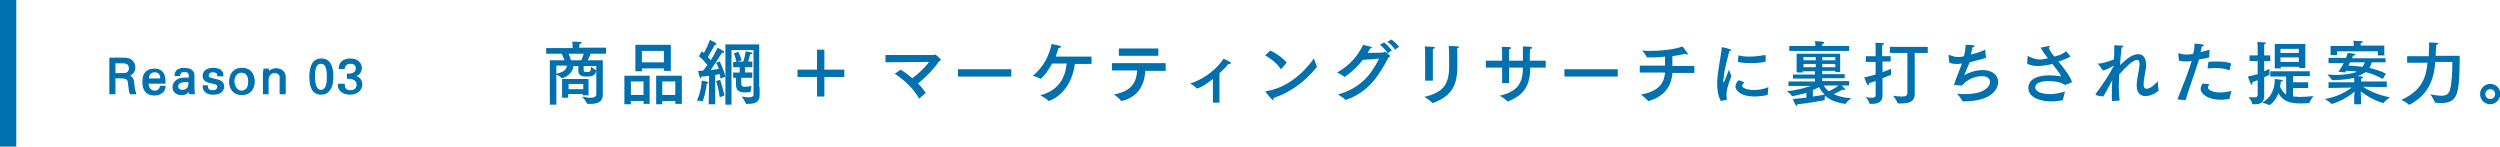 <?xml version="1.0" encoding="utf-8"?>
<!-- Generator: Adobe Illustrator 20.1.0, SVG Export Plug-In . SVG Version: 6.00 Build 0)  -->
<svg version="1.1" id="レイヤー_1" xmlns="http://www.w3.org/2000/svg" xmlns:xlink="http://www.w3.org/1999/xlink" x="0px"
	 y="0px" viewBox="0 0 613.8 36" style="enable-background:new 0 0 613.8 36;" xml:space="preserve">
<style type="text/css">
	.st0{fill:#0071AE;stroke:#0071AE;stroke-width:0.3;stroke-linecap:round;stroke-linejoin:round;stroke-miterlimit:10;}
	.st1{fill:#0071AE;}
</style>
<g>
	<g>
		<g>
			<path class="st0" d="M27,14.3h3.1c0.4,0,1.4,0,2,0.4c0.6,0.4,1,1.1,1,1.8c0,0.6-0.2,1.2-0.6,1.5c-0.4,0.4-0.8,0.5-1,0.6
				c0.8,0.2,1.2,0.6,1.3,1.7c0.1,1,0.2,1.8,0.5,2.7H32c-0.2-0.6-0.3-1.6-0.4-2.3c-0.1-1.3-0.4-1.6-1.9-1.6h-1.5V23H27V14.3z
				 M28.2,18.1h1.9c0.1,0,0.8,0,1.1-0.2c0.2-0.1,0.6-0.4,0.6-1.1c0-1.4-1.2-1.4-1.7-1.4h-1.9V18.1z"/>
			<path class="st0" d="M36.3,20.2c0,1.2,0.5,2.2,1.7,2.2c0.7,0,1.3-0.4,1.4-1.2h1.1c0,0.3-0.1,0.8-0.5,1.3
				c-0.3,0.3-0.9,0.8-2.1,0.8c-1.9,0-2.8-1.2-2.8-3.1c0-1.2,0.2-2.2,1.2-2.8c0.6-0.4,1.3-0.4,1.6-0.4c2.7,0,2.6,2.4,2.6,3.4H36.3z
				 M39.5,19.4c0-0.6-0.1-1.8-1.5-1.8c-0.7,0-1.6,0.4-1.6,1.8H39.5z"/>
			<path class="st0" d="M46.6,23c-0.1-0.3-0.1-0.6-0.1-0.9c-0.5,1-1.4,1.1-1.9,1.1c-1.4,0-2.1-0.8-2.1-1.8c0-0.5,0.2-1.2,1.1-1.8
				c0.6-0.4,1.6-0.4,2.1-0.4c0.3,0,0.5,0,0.8,0c0-0.7,0-1.1-0.2-1.3c-0.2-0.3-0.7-0.4-1-0.4c-1.1,0-1.2,0.8-1.2,1h-1.1
				c0-0.3,0.1-0.7,0.4-1.1c0.5-0.5,1.3-0.6,1.9-0.6c0.9,0,1.8,0.3,2.1,0.9c0.2,0.4,0.2,0.6,0.2,0.9l0,2.9c0,0.1,0,0.9,0.1,1.5H46.6z
				 M45.8,20c-0.5,0-2.2,0-2.2,1.2c0,0.4,0.2,1,1.2,1c0.6,0,1-0.2,1.3-0.6c0.3-0.4,0.3-0.7,0.3-1.6C46.3,20,46.1,20,45.8,20z"/>
			<path class="st0" d="M50.9,21.2c0,0.5,0.2,1.1,1.3,1.1c0.5,0,0.8-0.1,1.1-0.4c0.1-0.2,0.2-0.4,0.2-0.6c0-0.6-0.4-0.7-1.3-0.9
				c-1.3-0.3-2.3-0.5-2.3-1.8c0-1.1,1-1.8,2.4-1.8c0.8,0,1.8,0.2,2.2,0.9c0.2,0.3,0.2,0.6,0.2,0.9h-1.2c0-0.9-0.8-1-1.2-1
				c-0.2,0-1.2,0-1.2,0.9c0,0.6,0.5,0.7,0.9,0.8c1.7,0.4,2,0.5,2.4,0.8c0.3,0.3,0.5,0.7,0.5,1.1c0,0.7-0.4,1.2-0.8,1.5
				c-0.5,0.3-1.2,0.4-1.8,0.4c-1.2,0-2.4-0.5-2.4-2H50.9z"/>
			<path class="st0" d="M59.4,16.8c2.4,0,3,1.9,3,3.2c0,1.8-1,3.2-3,3.2c-2,0-3-1.4-3-3.1C56.4,18.6,57.1,16.8,59.4,16.8z
				 M59.3,22.4c0.9,0,1.8-0.6,1.8-2.4c0-1.5-0.7-2.3-1.8-2.3c-0.7,0-1.9,0.5-1.9,2.3C57.5,21.2,58.1,22.4,59.3,22.4z"/>
			<path class="st0" d="M64.8,17.7l0-0.7h1.1l0,1c0.1-0.3,0.6-1.1,1.9-1.1c0.5,0,2.2,0.2,2.2,2.1V23h-1.2v-3.8c0-0.4,0-0.8-0.3-1
				c-0.3-0.3-0.7-0.4-1.1-0.4c-0.8,0-1.6,0.6-1.6,1.8V23h-1.1V17.7z"/>
			<path class="st0" d="M78.9,14.5c2.5,0,2.8,2.7,2.8,4.2c0,2-0.4,3.1-1.2,3.8c-0.6,0.6-1.3,0.6-1.7,0.6c-1.1,0-1.9-0.6-2.2-1.4
				c-0.3-0.6-0.5-1.4-0.5-2.8C76.1,17.7,76.2,14.5,78.9,14.5z M78.8,22.2c1.4,0,1.6-1.8,1.6-3.3c0-2-0.3-3.4-1.6-3.4
				c-1.5,0-1.6,1.9-1.6,3.4C77.2,20.7,77.6,22.2,78.8,22.2z"/>
			<path class="st0" d="M84.5,20.9c0,0.8,0.5,1.4,1.5,1.4c1.2,0,1.7-0.7,1.7-1.5c0-0.9-0.6-1.3-1.2-1.5c-0.4-0.1-0.7-0.1-1.2-0.1v-1
				c0.8,0.1,2.2-0.1,2.2-1.4c0-0.9-0.6-1.3-1.5-1.3c-0.6,0-1.4,0.3-1.5,1.3h-1.2c0.1-2.1,2-2.3,2.7-2.3c1.8,0,2.7,1.1,2.7,2.2
				c0,0.7-0.4,1.7-1.7,2c1.8,0.3,1.8,1.8,1.8,2c0,1.2-0.9,2.4-2.9,2.4c-0.9,0-1.8-0.3-2.3-0.9c-0.5-0.5-0.5-1.1-0.5-1.5H84.5z"/>
		</g>
	</g>
	<g>
		<g>
			<path class="st1" d="M148.9,13.2H145c-0.1,0.3-0.4,1-0.7,1.6h3.7v6.8c0,0.7,0,1.3,0,1.6c0,0,0,0.1,0,0.1c0,1.8-1.5,2.2-2.9,2.2
				c-0.3,0-0.6,0-0.9,0c-0.1,0-0.1,0-0.1-0.1c-0.1-0.5-1.2-1.7-1.2-1.7c0.4,0.1,1.3,0.3,2.1,0.3c0.8,0,1.4-0.2,1.4-0.9v-6.9h-3.1
				c0,0.4,0,0.8,0,1c0,0.3,0.1,0.5,0.8,0.5c0.8,0,1-0.2,1-1.3c0,0,0.8,0.6,1.2,0.8c0,0,0.1,0.1,0.1,0.1c-0.2,1.5-1.4,1.5-2.5,1.5
				c-0.7,0-1.9-0.1-1.9-1.4l0-1.2h-1.2l0,0.1c-0.4,2.3-2.7,2.9-2.8,2.9c0,0-0.1,0-0.1,0c-0.2-0.3-0.9-0.7-1.3-0.9v7.4h-1.6V14.8h3.6
				c-0.2-0.6-0.5-1.2-0.7-1.6h-3.8v-1.4h6.5v-0.4c0,0,0-0.6-0.1-1.2c0,0,1.6,0.1,2,0.1c0.2,0,0.3,0.1,0.3,0.2c0,0.1-0.2,0.2-0.5,0.3
				c0,0.4-0.1,0.7-0.1,0.7v0.2h6.6V13.2z M136.6,16.1v2c1.8-0.4,2.5-1,2.6-2H136.6z M144.6,23.4h-1.5v-0.3h-3.6V24h-1.5v-4.6h6.5
				V23.4z M139.6,13.2c0.2,0.4,0.4,1,0.6,1.6h2.5c0.2-0.5,0.5-1.1,0.6-1.6H139.6z M139.6,20.6v1.3h3.6v-1.3H139.6z"/>
			<path class="st1" d="M159.6,25.5H158v-0.7h-3.1v0.8h-1.6v-7h6.2V25.5z M154.9,20v3.3h3.1V20H154.9z M164.7,17.4H163v-0.6h-5.4
				v0.7H156V11h8.7V17.4z M157.6,12.5v2.8h5.4v-2.8H157.6z M167.4,25.5h-1.6v-0.7h-3.2v0.8h-1.5v-7h6.3V25.5z M162.6,20v3.3h3.2V20
				H162.6z"/>
			<path class="st1" d="M172.5,24.9c-0.5-0.2-1.4-0.2-1.4-0.2c1-2,1.2-4.6,1.2-4.9c0,0,1,0.1,1.4,0.3c0.1,0,0.2,0.1,0.2,0.2
				c0,0.1-0.1,0.2-0.4,0.3C173.5,20.7,173.3,22.9,172.5,24.9C172.6,24.9,172.6,24.9,172.5,24.9L172.5,24.9z M176.7,15.1
				c0.2,0.3,1,2.1,1.4,3.7l-1.2,0.5c-0.1-0.3-0.1-0.7-0.2-1.1c-0.3,0.1-0.7,0.1-1.1,0.2l0,7.2H174l0.1-7c-0.6,0.1-1.2,0.2-1.9,0.2
				c0,0.2-0.1,0.4-0.2,0.4c-0.1,0-0.2-0.1-0.2-0.3c-0.2-0.5-0.4-1.5-0.4-1.5c0.4,0,0.8,0,1.3-0.1c0.3-0.4,0.6-0.9,1-1.3
				c-0.5-0.6-1.2-1.5-2.1-2.2l0.7-1.2c0.2,0.1,0.3,0.3,0.5,0.4c0.8-1.2,1.5-3.2,1.5-3.2s1.3,0.6,1.5,0.8c0.1,0.1,0.1,0.1,0.1,0.2
				s-0.1,0.2-0.2,0.2c-0.1,0-0.2,0-0.2,0c-0.2,0.4-1.1,2-1.7,3c0.3,0.3,0.5,0.5,0.7,0.8c0.9-1.4,1.5-2.7,1.7-3.1
				c0,0,1.1,0.6,1.4,0.8c0.1,0.1,0.2,0.2,0.2,0.3c0,0.1-0.1,0.2-0.2,0.2c-0.1,0-0.2,0-0.3-0.1c-0.1,0.2-1.6,2.5-2.8,4.3
				c0.8-0.1,1.4-0.2,2-0.3c-0.2-0.6-0.4-1.1-0.7-1.5L176.7,15.1z M176.8,19.6c0.1,0.2,0.7,2.2,1.1,3.8l-1.2,0.5
				c-0.2-1.9-0.8-3.8-0.9-4L176.8,19.6z M186.5,21.3l0,2c0,0,0,0,0,0.1c0,1.9-1.5,2.1-2.9,2.1c-0.1,0-0.2,0-0.4,0c0,0-0.1,0-0.1-0.1
				c-0.2-0.6-1-1.7-1-1.7c0.7,0.1,1.2,0.2,1.7,0.2c0.8,0,1.2-0.2,1.2-0.7V12.3h-5.4v13.4h-1.5V10.9h8.3V21.3z M184.6,16.5h-1.7v1.3
				h1.8v1.3h-2.7v1.4c0,0.7,0.3,0.8,1,0.8c0.6,0,1.1-0.1,1.5-0.2c0,0-0.2,1-0.2,1.4c0,0,0,0.1-0.1,0.1c-0.3,0-0.7,0.1-1.2,0.1
				c-1.2,0-2.3-0.2-2.3-1.9v-1.7H180v-1.3h1.6v-1.3H180v-1.3h0.8c-0.2-1-0.6-2.1-0.6-2.1l1.1-0.4c0,0,0.5,1.2,0.8,2.1l-1,0.3h1.4
				c0.4-1.2,0.6-2.5,0.6-2.5s1.2,0.2,1.4,0.3c0.2,0,0.2,0.1,0.2,0.2c0,0.1-0.1,0.2-0.5,0.2c-0.1,0.3-0.3,1-0.5,1.8h1V16.5z"/>
			<path class="st1" d="M217.4,15.3v-1.8c1.6,0,11.8,0,11.9,0c0.1,0,0.2-0.1,0.3-0.1c0.2,0,1.4,1.1,1.4,1.3c0,0.1-0.2,0.3-0.4,0.3
				c-1.2,1.8-3.2,3.9-5.2,5.5c0.8,0.8,1.4,1.6,1.9,2.3l-1.5,1.3c0,0-0.1,0.1-0.1,0.1s0,0-0.1-0.1c-1.3-2.3-3.4-4.3-5.9-6l1.4-1
				c0.9,0.5,1.9,1.3,2.9,2.1c1.4-1,3.1-2.6,4.1-4L217.4,15.3z"/>
			<path class="st1" d="M248.3,18.8h-13.1V17h13.1V18.8z"/>
			<path class="st1" d="M267.8,15.7h-3.9c-1,7.6-6.4,9.1-6.4,9.1c-0.1,0-0.1,0-0.1-0.1c-0.5-0.5-2-1.3-2-1.3
				c4.5-1.2,6.1-4.2,6.5-7.8h-3.6c-1.2,2.3-2.6,3.7-2.8,3.7c0,0-0.1,0-0.1,0c-0.5-0.3-1.8-0.7-1.8-0.7c2.7-2.2,4-5.1,4.6-7.8
				c0,0,1.4,0.3,1.9,0.4c0.3,0.1,0.4,0.2,0.4,0.3c0,0.1-0.3,0.3-0.6,0.3c-0.2,0.7-0.5,1.4-0.7,2.1h8.8V15.7z"/>
			<path class="st1" d="M286.2,17.4h-5c-0.2,3.1-1.4,6.3-5.8,7.4c0,0-0.1,0-0.1,0c0,0-0.1,0-0.1-0.1c-0.3-0.5-1.7-1.5-1.7-1.5
				c4.7-0.9,5.5-3.3,5.7-5.9H273v-1.8h13.2V17.4z M284.4,13.7h-9.7v-1.8h9.7V13.7z"/>
			<path class="st1" d="M299.5,25.2h-1.7l0-5.8c-1.3,1-2.5,1.9-3.8,2.3l-0.1,0c0,0-0.1,0-0.1,0c-0.1,0-0.1,0-0.1-0.1
				c-0.3-0.4-1.3-1-1.5-1.1c3.6-1.1,6.8-3.8,8.2-6.1c0,0,1,0.5,1.6,0.8c0.1,0.1,0.2,0.2,0.2,0.3c0,0,0,0.1,0,0.1
				c-0.1,0.1-0.2,0.1-0.3,0.1c-0.1,0-0.2,0-0.3,0c-0.6,0.8-1.4,1.5-2.2,2.3V25.2z"/>
			<path class="st1" d="M314.6,16.9c0,0-0.1,0.1-0.1,0.1s-0.1,0-0.1-0.1c-1-1.5-2.5-2.6-3.8-3.3l1.3-1.2c1.4,0.7,3.2,1.9,4,3
				L314.6,16.9z M312.6,24.6c-0.3,0-1.9-2-1.9-2.1c0,0,0-0.1,0.1-0.1c6.6-1,10.9-6.7,11.8-8.1c0,0,0.5,1.6,0.7,2.1c0,0,0,0.1,0,0.1
				c0,0,0,0.1-0.1,0.1c-2.9,3.5-6.2,6-10.6,7.5C312.8,24.4,312.7,24.6,312.6,24.6z"/>
			<path class="st1" d="M334.6,14.7c-2.3,2.9-4.5,4.2-4.5,4.2c0,0-0.1,0-0.1-0.1c-0.5-0.4-1.7-1-1.7-1c3.2-1.8,5.1-4.2,6.4-6.8
				c0.4,0.1,1.6,0.4,1.9,0.5c0.2,0.1,0.3,0.2,0.3,0.2c0,0.1-0.3,0.2-0.5,0.2c-0.2,0.4-0.4,0.7-0.6,1.1c1.7,0,3.8-0.1,3.8-0.1
				c0.2,0,0.2-0.2,0.3-0.2c0.3,0,1.4,0.9,1.4,1.1c0,0.1-0.1,0.2-0.4,0.3c-2.5,4.8-5.1,8.6-10.4,10.4c0,0-0.1,0-0.1,0
				c0,0-0.1,0-0.1,0c-0.4-0.5-1.8-1.3-1.8-1.3c5.3-1.5,8-4.6,10.1-8.8L334.6,14.7z M340.7,13.1c-0.4-0.7-1.2-1.6-1.9-2.1l1-0.6
				c0.4,0.3,1.5,1.3,1.9,2L340.7,13.1z M342.5,12.2c-0.4-0.7-1.2-1.5-1.9-1.9l1-0.6c0.5,0.3,1.5,1.2,1.9,1.8L342.5,12.2z"/>
			<path class="st1" d="M357.8,13.2c0,0.3,0,0.7,0,1.2s0,0.9,0,1.3c0,0.2,0,0.5,0,0.7c0,4.6-1.4,7.2-6,8.9c0,0-0.1,0-0.1,0
				c-0.1,0-0.1,0-0.1-0.1c-0.4-0.5-1.9-1.4-1.9-1.4c4.9-1.2,6.1-3.2,6.1-7.8c0-0.1,0-0.2,0-0.3c0-0.6,0-3.1-0.1-4.4
				c0,0,1.5,0,2.2,0.1c0.2,0,0.3,0.1,0.3,0.2c0,0.1-0.2,0.3-0.5,0.3C357.8,12.5,357.8,12.9,357.8,13.2z M351.8,19.8h-1.9v-6.1
				c0,0,0-0.2,0-0.4c0-0.5,0-1.3-0.1-1.9c2.3,0.1,2.5,0.1,2.5,0.3c0,0.1-0.2,0.3-0.5,0.3c0,0.5,0,1.3,0,1.3V19.8z"/>
			<path class="st1" d="M379.5,16.6h-3.8v0.1c0,4.2-1.5,6.7-5.5,8.2c0,0-0.1,0-0.1,0c0,0-0.1,0-0.1-0.1c-0.4-0.5-1.8-1.3-1.8-1.3
				c4.3-1,5.7-3,5.7-6.9h-3.4v3.8h-1.7v-3.8h-4v-1.7h4V13c0,0,0-0.9-0.1-1.5c0.1,0,0.2,0,0.3,0c1.9,0,2,0.1,2,0.3
				c0,0.1-0.2,0.3-0.5,0.3c0,0.4,0,1.1,0,1.1v1.7h3.4v-0.5c0-0.5,0-2.2,0-3c0.1,0,0.1,0,0.2,0c1.8,0,2.1,0.2,2.1,0.3
				c0,0.1-0.2,0.3-0.5,0.3c0,0.3-0.1,0.9-0.1,1.2c0,0.6,0,1.2,0,1.7h3.9V16.6z"/>
			<path class="st1" d="M397.2,18.8h-13.1V17h13.1V18.8z"/>
			<path class="st1" d="M416,17.9h-5.4c-0.2,3.3-2,5.8-5.8,6.9c0,0-0.1,0-0.1,0c-0.1,0-0.1,0-0.1-0.1c-0.5-0.5-1.7-1.5-1.7-1.5
				c4.6-0.8,5.7-3,5.9-5.4h-6.2v-1.7h6.2c0,0,0,0,0-2l0-0.2c-1.6,0.2-3.1,0.2-4.3,0.2c-0.1,0-0.1,0-0.2-0.1
				c-0.2-0.5-1.1-1.6-1.1-1.6c0.5,0,1.1,0.1,1.6,0.1c2.8,0,6.2-0.3,8.3-1.1c0,0,0.7,0.9,1.2,1.6c0.1,0.1,0.1,0.2,0.1,0.2
				c0,0.1-0.1,0.2-0.2,0.2c-0.1,0-0.3-0.1-0.5-0.2c-1,0.3-2.1,0.4-3.1,0.6c0,0.8,0,1.8,0,2.4h5.4V17.9z"/>
			<path class="st1" d="M422.5,24.8c-0.7-1.3-0.9-2.8-0.9-4.1c0-0.2,0-0.4,0-0.6c0.2-3.6,1-6.3,1.1-8.4c0-0.1,0-0.1,0.1-0.1
				c0,0,0,0,0.1,0c0.1,0,1.4,0.3,1.9,0.5c0.2,0.1,0.3,0.2,0.3,0.2c0,0.1-0.1,0.2-0.5,0.2c-0.3,1.4-1.3,4.5-1.4,6.7
				c0,0.1-0.1,0.3-0.1,0.6c0,0.3,0.1,0.5,0.1,0.5c0.1,0,1.3-3.2,1.3-3.2s0.4,1,0.6,1.6c-0.4,1-0.9,2.3-1.1,3.4
				c-0.1,0.3-0.1,0.7-0.1,1.3c0,0.3,0,0.6,0.1,0.9c0,0.1,0,0.1-0.1,0.2L422.5,24.8z M428.3,20.2c-0.5,0.6-0.6,0.7-0.6,0.8
				c0,0.6,1.2,1.1,3,1.1c1,0,2.3-0.2,3.5-0.7c0,0-0.2,1.4-0.2,1.9c0,0,0,0,0,0c-1,0.3-2.7,0.4-3.3,0.4c-2.8,0-4.6-1.2-4.6-2.5
				c0-0.7,0.5-1.2,0.8-1.5L428.3,20.2z M433.4,15.1c0,0.1,0,0.1-0.1,0.1c-1,0.2-2.3,0.3-3.6,0.3c-1.1,0-2.2-0.1-3-0.3l0.1-1.5
				c0-0.1,0-0.1,0.1-0.1c0,0,0,0,0,0c0.7,0.2,1.6,0.3,2.6,0.3c1.3,0,2.7-0.2,4-0.4V15.1z"/>
			<path class="st1" d="M452.1,17.7h-1.5v-0.3h-3.2v0.8h5.5v1h-5.5v0.7h6.6V21l-1.9,0c0.8,0.6,0.9,0.8,0.9,1c0,0.1-0.1,0.1-0.2,0.1
				c-0.1,0-0.2,0-0.4-0.1c-0.5,0.3-1.5,0.8-2.2,1.1c1,0.5,2.4,0.9,4.3,1c0,0-1,0.8-1.3,1.3c0,0.1-0.1,0.1-0.2,0.1
				c-2.3-0.3-3.9-1.1-4.9-2c-0.1,0.3-0.1,0.6-0.1,0.9c0,0,0,0.1,0,0.1c0,0.1,0,0.1-0.1,0.1c-1.1,0.2-3.5,0.7-6.6,1
				c0,0.2-0.1,0.4-0.2,0.4c-0.3,0-0.9-1.6-0.9-1.7c1.1-0.1,2.2-0.2,3.3-0.3v-1.2c-1.1,0.3-2.2,0.6-3.4,0.8c0,0,0,0-0.1,0
				c0,0-0.1,0-0.1-0.1c-0.2-0.4-1.2-1.1-1.2-1.1c2.2-0.2,4.4-0.8,5.9-1.3l-5.5,0v-1.1h6.5v-0.7h-5.4v-1h5.4v-0.8h-3v0.3h-1.5v-4.6
				h10.7V17.7z M454,12.5h-14.7v-1.2h6.4V11c0,0,0-0.5-0.1-0.9c1.9,0.1,2.3,0.1,2.3,0.4c0,0.1-0.2,0.2-0.5,0.3c0,0.2,0,0.4,0,0.4
				v0.1h6.6V12.5z M442.8,14v0.8h3V14H442.8z M442.8,15.7v0.8h3v-0.8H442.8z M445.1,23.7c1.2-0.2,2.2-0.3,2.9-0.5
				c-0.7-0.6-1.1-1.3-1.4-1.8c-0.4,0.2-0.9,0.5-1.5,0.7V23.7z M447.4,14v0.8h3.2V14H447.4z M447.4,15.7v0.8h3.2l0-0.8H447.4z
				 M447.8,21c0.2,0.4,0.6,0.9,1.2,1.4c0.7-0.3,1.6-0.8,2.4-1.4L447.8,21z"/>
			<path class="st1" d="M464.3,15.1h-2.1v2.6c1.1-0.4,1.8-0.7,2.1-0.8c0,0,0,0.5,0,0.9c0,0.2,0,0.4,0,0.5c0,0.1,0,0.1-2.1,0.9v2.6
				c0,0.7,0,1.1,0,1.6c0,1.8-1.3,2.1-2.6,2.1c-0.2,0-0.3,0-0.5,0c-0.1,0-0.1,0-0.1-0.1c-0.1-0.5-0.9-1.6-0.9-1.6
				c0.3,0.1,0.9,0.2,1.4,0.2c0.5,0,1-0.1,1-0.6v-3.5c-0.5,0.2-1.1,0.3-1.6,0.5c0,0.1,0,0.1,0,0.1c0,0.3-0.1,0.4-0.2,0.4
				c-0.1,0-0.2-0.1-0.3-0.2c-0.2-0.4-0.7-1.7-0.7-1.7c1-0.2,1.9-0.4,2.8-0.7v-3.1h-2.4v-1.4h2.4v-2.2c0,0,0-0.7-0.1-1.1
				c0.2,0,1.4,0.1,1.8,0.1c0.2,0,0.4,0.1,0.4,0.2s-0.2,0.2-0.5,0.3c0,0.2,0,0.7,0,0.7v2h2.1V15.1z M473.3,13h-3.2v7.7
				c0,0.8,0,2,0,2.3c0,0,0,0.1,0,0.1c0,2.2-1.9,2.3-3.7,2.3c-0.2,0-0.3,0-0.4,0c-0.1,0-0.1,0-0.1-0.1c-0.2-0.6-1.1-1.8-1.1-1.8
				c0.6,0.1,1.4,0.2,2.1,0.2c1.1,0,1.4-0.2,1.4-1V13H464v-1.5h9.3V13z"/>
			<path class="st1" d="M487.6,14.2c-1.2,0.4-2.7,0.7-4,1.1c-0.5,1.2-1.1,2.5-1.3,3.1c0,0.1,0,0.1,0,0.1c0,0,0,0,0,0
				c0,0,0.1,0,0.1-0.1c0.5-0.3,2.3-1.2,4.4-1.2c2.5,0,3.8,1.4,3.8,2.9c0,1-0.7,4.8-8.6,4.8c-0.1,0-0.1,0-0.2-0.1
				c-0.2-0.5-1.2-1.7-1.3-1.8c0.7,0.1,1.4,0.1,2,0.1c4.9,0,6.1-2,6.1-3c0-0.8-0.7-1.4-2-1.4c-1.2,0-3.4,0.5-4.9,2.3
				c-0.1,0-1.7-0.1-1.7-0.1c-0.1,0-0.2,0-0.2-0.1c0,0,0-0.1,0-0.1c0.3-1.2,1.3-3.4,1.9-5.1l-0.2,0c-0.4,0.1-0.8,0.1-1.2,0.1
				c-0.6,0-1.2-0.1-1.7-0.3l-0.2-1.8c0,0,0,0,0,0c0-0.1,0-0.1,0.1-0.1c0,0,0.1,0,0.1,0c0.8,0.3,1.4,0.5,2.2,0.5c0.5,0,0.6,0,1.4-0.2
				c0.2-0.9,0.4-1.9,0.4-2.8c2.1,0,2.2,0.2,2.2,0.3c0,0.1-0.2,0.3-0.5,0.3c-0.1,0.5-0.3,1.2-0.4,1.8c1.2-0.3,2.5-0.7,3.5-1.2
				L487.6,14.2z"/>
			<path class="st1" d="M508.3,13.8C508.3,13.8,508.3,13.8,508.3,13.8c0,0.1,0,0.1,0,0.1c-0.6,0.4-1.8,0.8-2.8,1.2l-0.1,0
				c1.5,1.9,3.1,3.9,3.3,5.1c0,0-1.4,0.6-1.6,0.6c0,0-0.1,0-0.1,0c0,0,0,0-0.1,0c-1.3-0.9-3.6-0.9-3.9-0.9c-1.9,0-3.3,0.5-3.3,1.5
				c0,1.2,1.7,1.7,3.8,1.7c1,0,2.3-0.3,3.5-0.6c0,0-0.4,1.4-0.5,2c0,0.1,0,0.1-0.1,0.1c-0.9,0.2-2,0.3-2.9,0.3
				c-1.7,0-5.5-0.6-5.5-3.3c0-0.5,0-3.1,5.3-3.1c1.1,0,2.4,0.2,2.5,0.2c0,0,0.1,0,0.1,0c0,0,0.1,0,0.1,0c0-0.4-1.6-2.3-2.1-3
				c-1.2,0.3-2.4,0.5-3.5,0.5c-0.9,0-1.9-0.1-2.7-0.6l0.1-1.7c0,0,0-0.1,0.1-0.1c0,0,0,0,0.1,0c1.1,0.5,1.8,0.8,2.7,0.8
				c0.3,0,1,0,2.1-0.3c-0.8-1-1.4-1.9-1.8-2.6c0,0,1.4-0.3,2-0.4c0.1,0,0.1,0,0.1,0c0.2,0,0.2,0.1,0.2,0.1c0,0.1-0.1,0.2-0.3,0.3
				c0.2,0.6,0.7,1.4,1.4,2.2l0.3-0.1c1.3-0.3,2-0.8,2.6-1.2L508.3,13.8z"/>
			<path class="st1" d="M519,16.1c-0.7,0.4-1.9,1.1-2.7,1.2l-1.1-1.5c0-0.1-0.1-0.1-0.1-0.1c0-0.1,0-0.1,0.1-0.1
				c1.2,0,2.7-0.6,3.8-1c0.1-1,0.1-2,0.1-2.8c0-0.3,0-0.5,0-0.7c0,0,1.3,0.1,1.9,0.1c0.2,0,0.3,0.1,0.3,0.2c0,0.1-0.1,0.2-0.4,0.3
				c-0.1,1.1-0.3,2.7-0.4,4.3c1.6-1.6,3.1-2.7,4.5-2.7c1.1,0,1.9,0.8,1.9,2.6c0,0.4,0,0.8-0.1,1.3c-0.2,1.2-0.5,2.4-0.5,3.6
				c0,0.7,0.3,1,0.7,1c0.9,0,2.2-1.1,2.8-1.9c0,0,0,1.6,0.2,2.2c0,0.3-1.7,1.5-3.2,1.5c-1.2,0-2.2-0.7-2.2-2.6c0,0,0-0.1,0-0.1
				c0-1.3,0.4-2.7,0.5-3.6c0.1-0.6,0.2-1.1,0.2-1.5c0-0.8-0.2-1.1-0.6-1.1c-0.9,0-2.6,1.5-4.4,3.6v0.1c0,0.8-0.1,1.8-0.1,2.8
				c0,1.1,0.1,2.3,0.2,3.5l-1.9,0.1c0-0.3,0-0.6,0-0.9c0-1.5,0-3,0.1-4.2c-0.7,1.4-1.5,2.8-2.2,4c0,0-1.7-0.2-1.8-0.4
				c-0.1,0-0.1-0.1-0.1-0.1c0,0,0-0.1,0-0.1c0.7-1,1.7-2.3,2.4-3.4c0.6-0.9,1.3-2.1,1.9-3.2L519,16.1z"/>
			<path class="st1" d="M542.4,14.1c-0.8,0.2-1.7,0.4-2.5,0.5c-0.6,2.1-2.4,7-3.3,10l-2-0.2c1.1-2.7,2.9-7.3,3.5-9.4l-0.2,0
				c-0.5,0.1-1,0.1-1.4,0.1c-0.5,0-1-0.1-1.5-0.2l-0.2-1.6c0,0,0-0.1,0-0.1c0,0,0-0.1,0.1-0.1c0,0,0.1,0,0.1,0
				c0.7,0.2,1.3,0.3,1.9,0.3c0.6,0,1.2-0.1,1.6-0.2c0.2-0.8,0.3-1.5,0.3-2.5c0,0,1.4,0.1,1.9,0.2c0.3,0.1,0.4,0.1,0.4,0.2
				c0,0.1-0.2,0.3-0.5,0.3c-0.1,0.4-0.2,0.9-0.3,1.4c0.7-0.2,1.5-0.4,2.2-0.6L542.4,14.1z M542.5,20.7c-0.3,0.3-0.4,0.6-0.4,0.8
				c0,0.7,1.5,1.2,3,1.2c0.8,0,1.7-0.1,2.8-0.4c0,0-0.5,1.6-0.5,1.9c0,0.1,0,0.1-0.1,0.1c-0.7,0.1-1.4,0.2-2,0.2c-3.2,0-5-1.4-5-2.7
				c0-0.3,0.1-0.7,0.5-1.3L542.5,20.7z M547.4,17.2C547.4,17.3,547.3,17.3,547.4,17.2c-0.1,0.1-0.1,0.1-0.1,0.1
				c-0.7-0.4-2-0.6-3.3-0.6c-0.7,0-1.3,0.1-2,0.1l0.2-1.6c0.7-0.1,1.5-0.1,2.3-0.1c1.4,0,2.7,0.2,3.3,0.5L547.4,17.2z"/>
			<path class="st1" d="M555.9,13.6h1.5V15h-1.5l0,2.5c0.6-0.3,1.1-0.5,1.3-0.6c0,0,0,0.5,0,0.9c0,0.2,0,0.4,0,0.5c0,0,0,0,0,0
				c0,0,0,0.1-0.1,0.1c-0.4,0.2-0.8,0.4-1.2,0.6V22c0,0.8,0,1.5,0,1.6c0,1.9-1.4,2-2.4,2c-0.5,0-0.5,0-0.5-0.1
				c-0.1-0.5-0.9-1.7-0.9-1.7c0.5,0.1,1.3,0.1,1.6,0.1c0.4,0,0.6-0.3,0.6-0.6v-3.6c-0.4,0.1-0.8,0.3-1.3,0.5c0,0.1,0,0.1,0,0.2
				c0,0.3-0.1,0.4-0.2,0.4c-0.1,0-0.1-0.1-0.2-0.2c-0.2-0.4-0.7-1.8-0.7-1.8c0.9-0.2,1.7-0.4,2.4-0.6V15h-2v-1.4h2v-2
				c0,0,0-0.7-0.1-1.3c0,0,1.3,0.1,1.8,0.1c0.2,0,0.3,0.1,0.3,0.2c0,0.1-0.1,0.2-0.4,0.3c0,0.3,0,0.9,0,0.9V13.6z M567.3,18.7H563
				v1.5h3.7v1.4H563v2.1c0.1,0,0.1,0,0.2,0c0.5,0,0.9,0.1,1.4,0.1c1.1,0,2.3-0.1,3.4-0.2c0,0-0.8,1.1-1,1.6c0,0.1-0.1,0.1-0.1,0.1
				c-0.5,0-1.1,0.1-1.7,0.1c-1.9,0-4.4,0-5.8-2.5c-0.8,2.1-2.1,2.9-2.2,2.9c0,0-0.1,0-0.1,0c-0.5-0.3-1.7-0.6-1.7-0.6
				c3-1.7,3.1-4.6,3.1-5.8c0,0,1.2,0.1,1.6,0.2c0.2,0,0.4,0.1,0.4,0.2c0,0.1-0.1,0.2-0.5,0.2c0,0.2-0.1,0.7-0.2,1.3
				c0.3,0.6,0.7,1.4,1.5,1.9v-4.4h-3.9v-1.3h9.7V18.7z M566,16.7h-1.5v-0.3h-4.5v0.4h-1.5v-6h7.5V16.7z M559.9,12v1h4.5v-1H559.9z
				 M559.9,14.1v1.1h4.5v-1.1H559.9z"/>
			<path class="st1" d="M585.8,15.3h-3.5c-0.1,0.5-0.3,1-0.6,1.4c1.4,0.3,2.8,0.7,4.1,1.4l-0.8,1.3c-1.4-0.8-2.9-1.4-4.2-1.7
				c-0.6,0.4-1.3,0.8-2.1,1c0.9,0,1.5,0.1,1.5,0.3c0,0.1-0.2,0.2-0.5,0.3c0,0.1,0,0.5,0,0.5v0.2h6.3v1.4l-5.8-0.1
				c1.1,0.8,3.4,2,6.6,2.6c0,0-1.2,0.8-1.5,1.3c0,0-0.1,0.1-0.1,0.1c-0.1,0-2.9-0.7-5.6-2.9c0,0.7,0.1,1.5,0.1,1.9v1.3H578v-1.3
				c0-0.4,0-1.2,0.1-1.8c-2.6,2.2-5.4,3-5.6,3c0,0-0.1,0-0.1,0c-0.3-0.4-1.6-1.2-1.6-1.2c3.1-0.5,5.4-1.9,6.6-2.8l-5.7,0.1v-1.4h6.3
				v-0.4c0,0,0-0.4,0-0.7c-1.4,0.4-3.2,0.5-5.3,0.6c-0.1,0-0.1,0-0.2-0.1c-0.2-0.4-1.1-1.3-1.1-1.3c0.7,0,1.3,0.1,1.9,0.1
				c2.4,0,4.2-0.3,5.4-0.8c-1.1-0.2-2.1-0.2-2.7-0.2c-0.1,0.2-0.2,0.3-0.3,0.4l-1.6-0.2c0.5-0.6,1-1.4,1.3-2.1h-3.7v-1.3h4.3
				c0.3-0.7,0.4-1.2,0.4-1.2s1.2,0.1,1.6,0.2c0.2,0,0.3,0.1,0.3,0.2c0,0.1-0.2,0.2-0.6,0.3c0,0-0.1,0.2-0.2,0.6h8.2V15.3z
				 M585.4,13.6h-1.6v-1l-10,0v0.9h-1.6v-2.2h5.7v-0.2c0,0,0-0.5-0.1-1.1c0,0,1.5,0.1,2,0.1c0.2,0,0.3,0.1,0.3,0.2
				c0,0.1-0.2,0.2-0.5,0.3c0,0.3,0,0.5,0,0.5v0.1h5.8V13.6z M577,15.3c-0.1,0.3-0.3,0.5-0.4,0.8c0.8,0,2,0.1,3.4,0.3
				c0.3-0.3,0.5-0.7,0.6-1.1H577z"/>
			<path class="st1" d="M597.9,15.4c-0.3,3.5-1.3,7.7-6.3,10.3c0,0-0.1,0-0.1,0c0,0,0,0-0.1,0c-0.4-0.5-1.8-1.2-1.8-1.2
				c5.2-2.3,6.1-5.8,6.4-9.1H591v-1.6h5.3c0,0,0.1-2.3,0.1-2.7c0-0.3,0-0.5,0-0.7c1.9,0.1,2.3,0.1,2.3,0.3c0,0.1-0.2,0.2-0.5,0.3
				c0,0.2-0.1,0.6-0.1,0.7c0,0.4-0.1,1.3-0.1,2h5.9c0,2.4,0,6.8-0.6,8.9c-0.5,2.1-2,2.7-3.9,2.7c-0.5,0-1,0-1.5-0.1
				c-0.1,0-0.1,0-0.1-0.1c-0.2-0.6-1.1-2-1.1-2c0.7,0.2,1.8,0.4,2.7,0.4c1,0,1.8-0.3,2.1-1.4c0.5-1.7,0.6-4.6,0.6-6.9H597.9z"/>
			<path class="st1" d="M611.4,25.6c-1.4,0-2.5-1.1-2.5-2.5c0-1.4,1.1-2.5,2.5-2.5c1.4,0,2.5,1.1,2.5,2.5
				C613.8,24.5,612.7,25.6,611.4,25.6z M610.2,23.1c0,0.7,0.5,1.2,1.2,1.2s1.2-0.5,1.2-1.2c0-0.7-0.5-1.2-1.2-1.2
				S610.2,22.5,610.2,23.1z"/>
		</g>
	</g>
	<rect class="st1" width="4" height="36"/>
	<rect x="195.8" y="17.1" class="st1" width="11.5" height="1.8"/>
	<rect x="195.8" y="17.1" transform="matrix(6.123234e-17 -1 1 6.123234e-17 183.5 219.5)" class="st1" width="11.5" height="1.8"/>
</g>
</svg>
